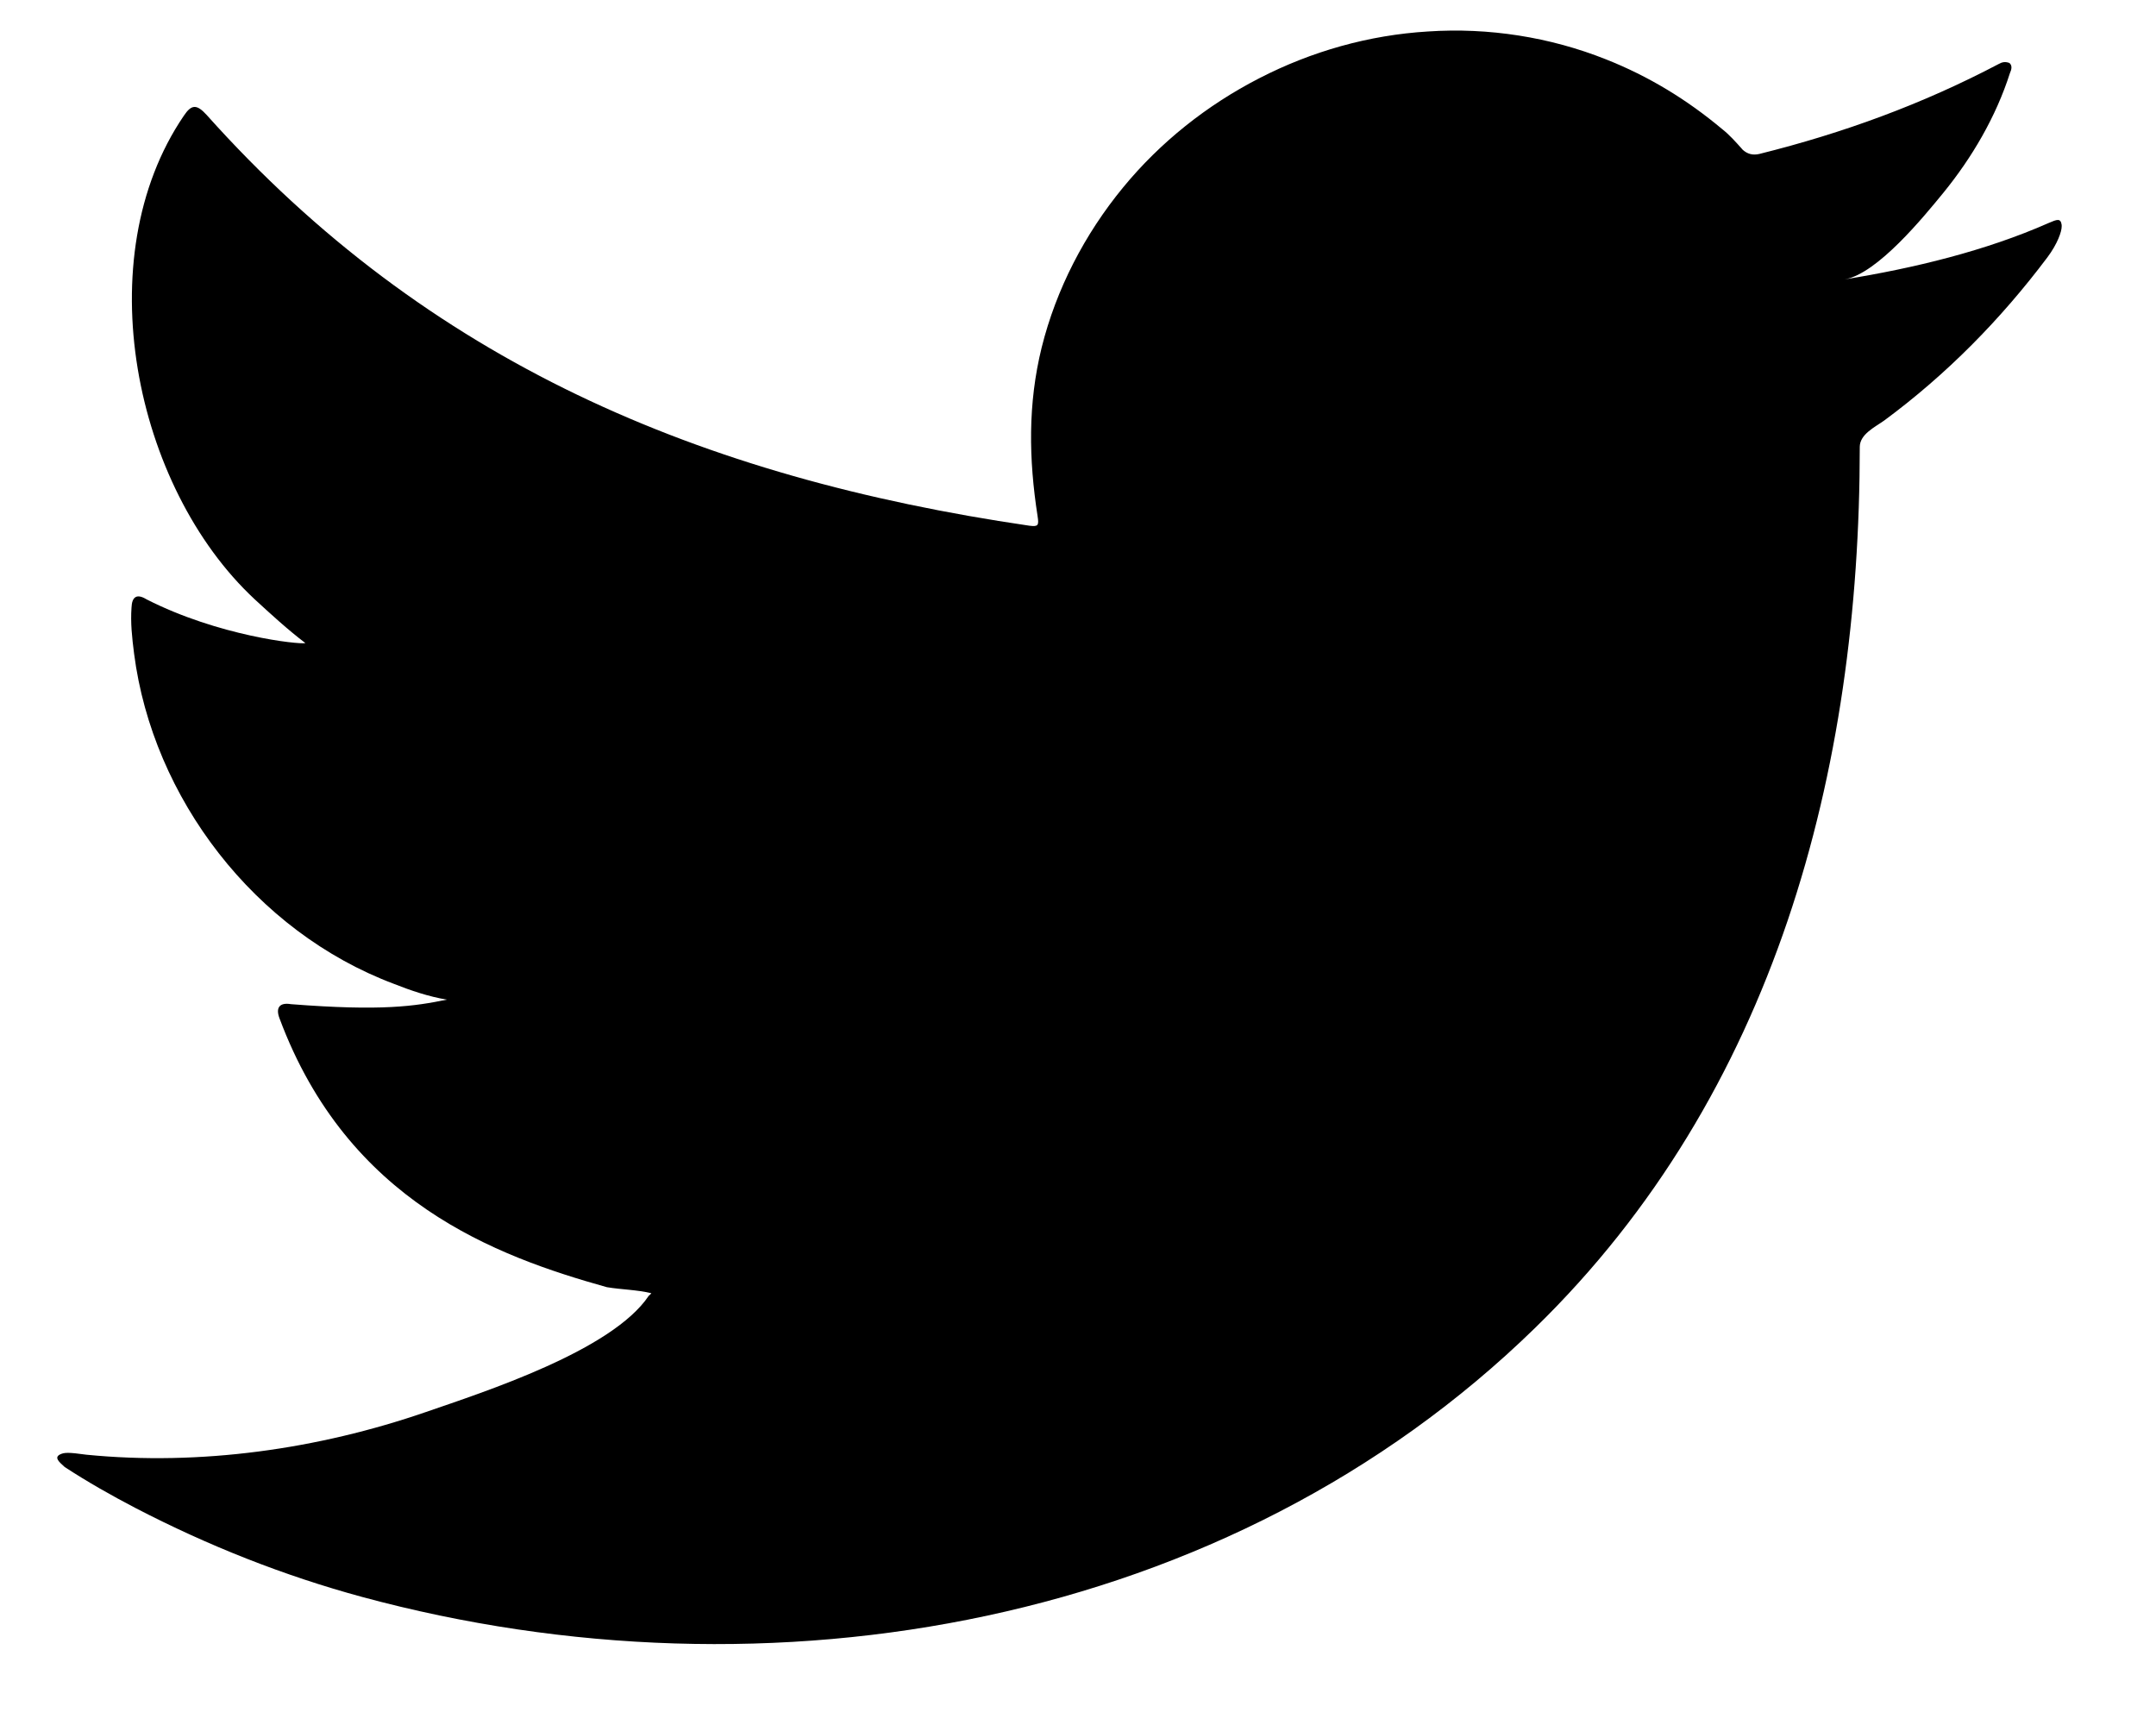 <svg xmlns="http://www.w3.org/2000/svg" fill="none" viewBox="0 0 20 16" height="16" width="20">
            <path fill="black" d="M19.005 2.068C18.419 2.327 17.752 2.488 17.113 2.591C17.416 2.539 17.848 2.007 18.026 1.79C18.294 1.461 18.515 1.084 18.645 0.678C18.66 0.645 18.669 0.608 18.64 0.584C18.602 0.57 18.573 0.575 18.54 0.594C17.833 0.966 17.099 1.234 16.32 1.428C16.258 1.442 16.21 1.428 16.167 1.39C16.104 1.319 16.042 1.249 15.975 1.197C15.648 0.923 15.293 0.707 14.899 0.551C14.38 0.344 13.809 0.254 13.246 0.292C12.699 0.325 12.166 0.476 11.681 0.726C11.196 0.975 10.763 1.319 10.418 1.739C10.062 2.172 9.798 2.681 9.663 3.223C9.534 3.746 9.543 4.259 9.625 4.787C9.639 4.876 9.63 4.886 9.548 4.876C6.498 4.429 3.967 3.359 1.916 1.065C1.825 0.966 1.777 0.966 1.705 1.074C0.807 2.393 1.244 4.518 2.363 5.559C2.512 5.696 2.665 5.837 2.833 5.965C2.771 5.979 2.027 5.899 1.359 5.559C1.268 5.503 1.224 5.536 1.22 5.635C1.21 5.776 1.224 5.908 1.244 6.064C1.417 7.402 2.363 8.641 3.655 9.126C3.809 9.187 3.977 9.244 4.145 9.272C3.847 9.333 3.544 9.38 2.699 9.314C2.593 9.296 2.555 9.347 2.593 9.446C3.227 11.147 4.601 11.651 5.629 11.939C5.768 11.962 5.903 11.962 6.042 11.995C6.032 12.009 6.028 12.009 6.018 12.019C5.677 12.528 4.495 12.909 3.948 13.098C2.949 13.442 1.858 13.597 0.802 13.493C0.634 13.47 0.595 13.47 0.552 13.493C0.504 13.522 0.547 13.559 0.6 13.607C0.816 13.748 1.032 13.87 1.258 13.988C1.931 14.337 2.632 14.615 3.362 14.813C7.142 15.835 11.402 15.086 14.241 12.316C16.469 10.144 17.252 7.147 17.252 4.146C17.252 4.028 17.392 3.962 17.478 3.901C18.059 3.472 18.559 2.963 18.991 2.389C19.087 2.261 19.125 2.148 19.125 2.101C19.125 2.092 19.125 2.087 19.125 2.087C19.116 2.021 19.082 2.035 19.005 2.068Z"></path>
        </svg>